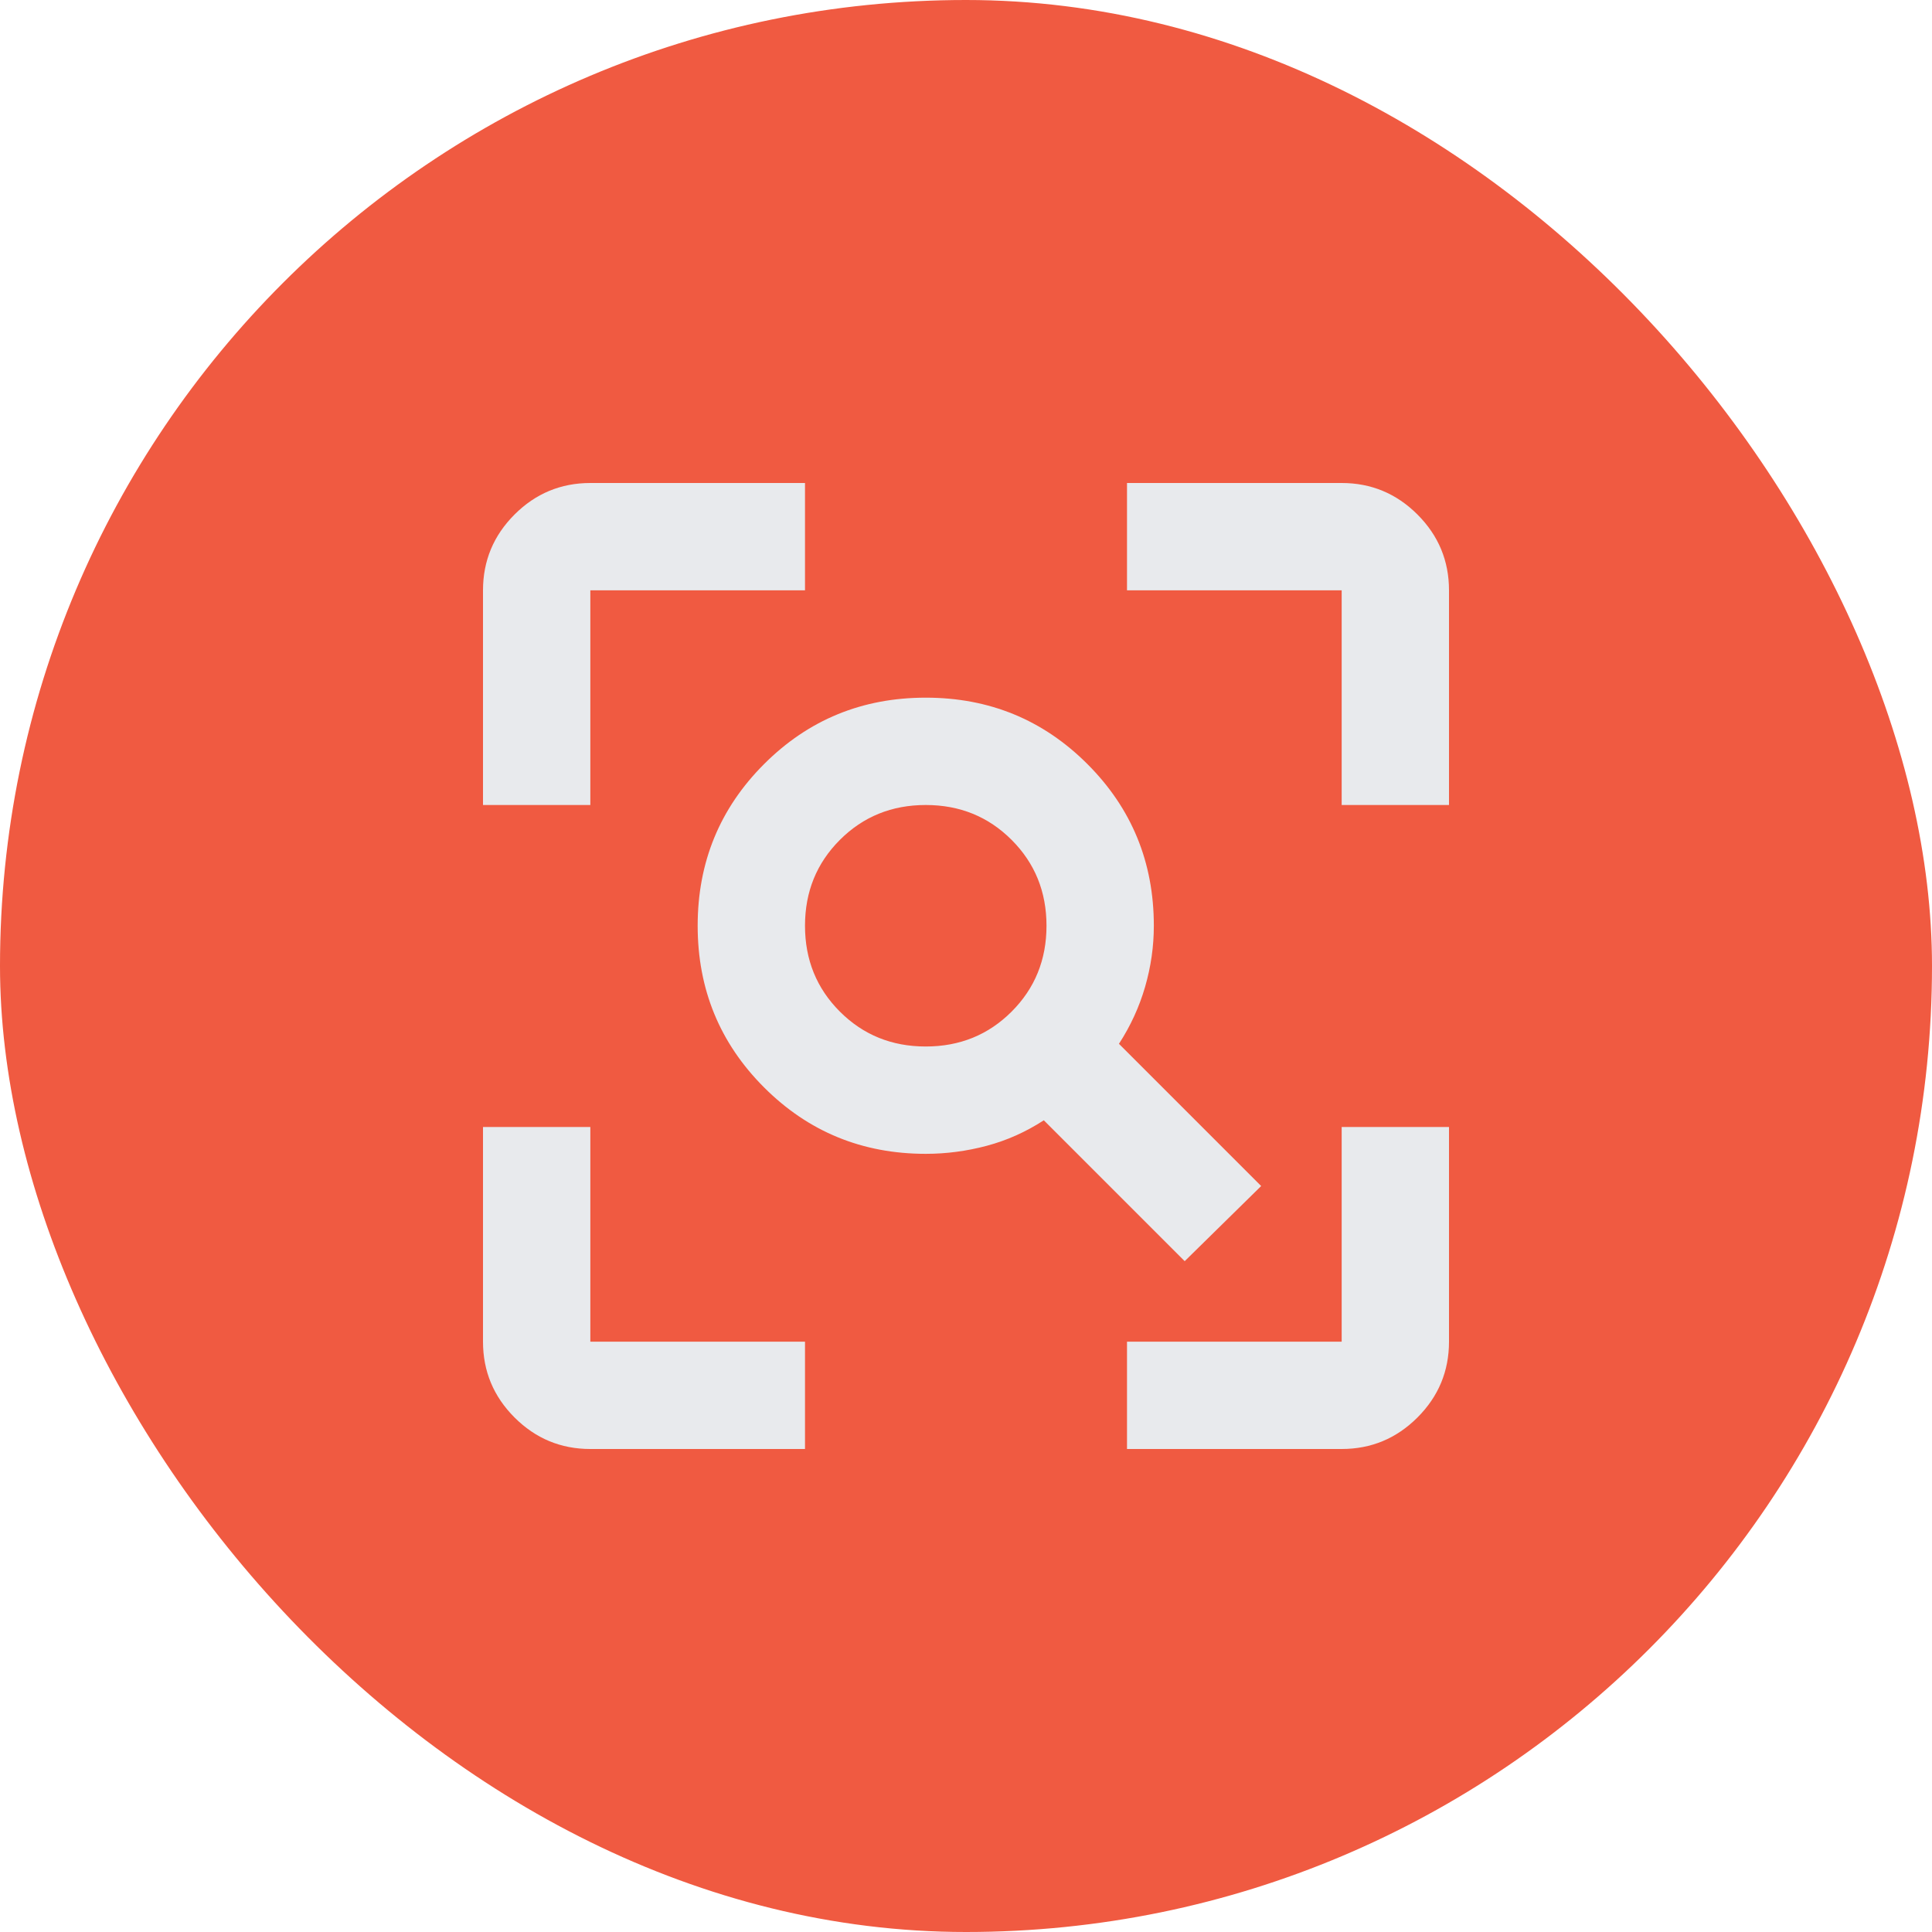 <svg fill="none" height="72" viewBox="0 0 72 72" width="72" xmlns="http://www.w3.org/2000/svg"><rect fill="#f05a41" height="72" rx="36" width="72"/><path d="m34.5 39c1.267 0 2.333-.433 3.2-1.3s1.3-1.933 1.3-3.2-.433-2.333-1.3-3.2-1.933-1.3-3.2-1.3-2.333.433-3.2 1.3-1.3 1.933-1.3 3.2.433 2.333 1.3 3.2 1.933 1.3 3.2 1.3zm9.65 8-5.25-5.25c-.667.433-1.375.75-2.125.95s-1.508.3-2.275.3c-2.367 0-4.375-.825-6.025-2.475s-2.475-3.658-2.475-6.025.825-4.375 2.475-6.025 3.658-2.475 6.025-2.475 4.375.825 6.025 2.475 2.475 3.658 2.475 6.025c0 .767-.108 1.525-.325 2.275s-.542 1.458-.975 2.125l5.3 5.3zm-22.15 7c-1.1 0-2.042-.392-2.825-1.175s-1.175-1.725-1.175-2.825v-8h4v8h8v4zm20 0v-4h8v-8h4v8c0 1.1-.392 2.042-1.175 2.825s-1.725 1.175-2.825 1.175zm-24-24v-8c0-1.1.392-2.042 1.175-2.825s1.725-1.175 2.825-1.175h8v4h-8v8zm32 0v-8h-8v-4h8c1.1 0 2.042.392 2.825 1.175s1.175 1.725 1.175 2.825v8z" fill="#e8eaed"/></svg>